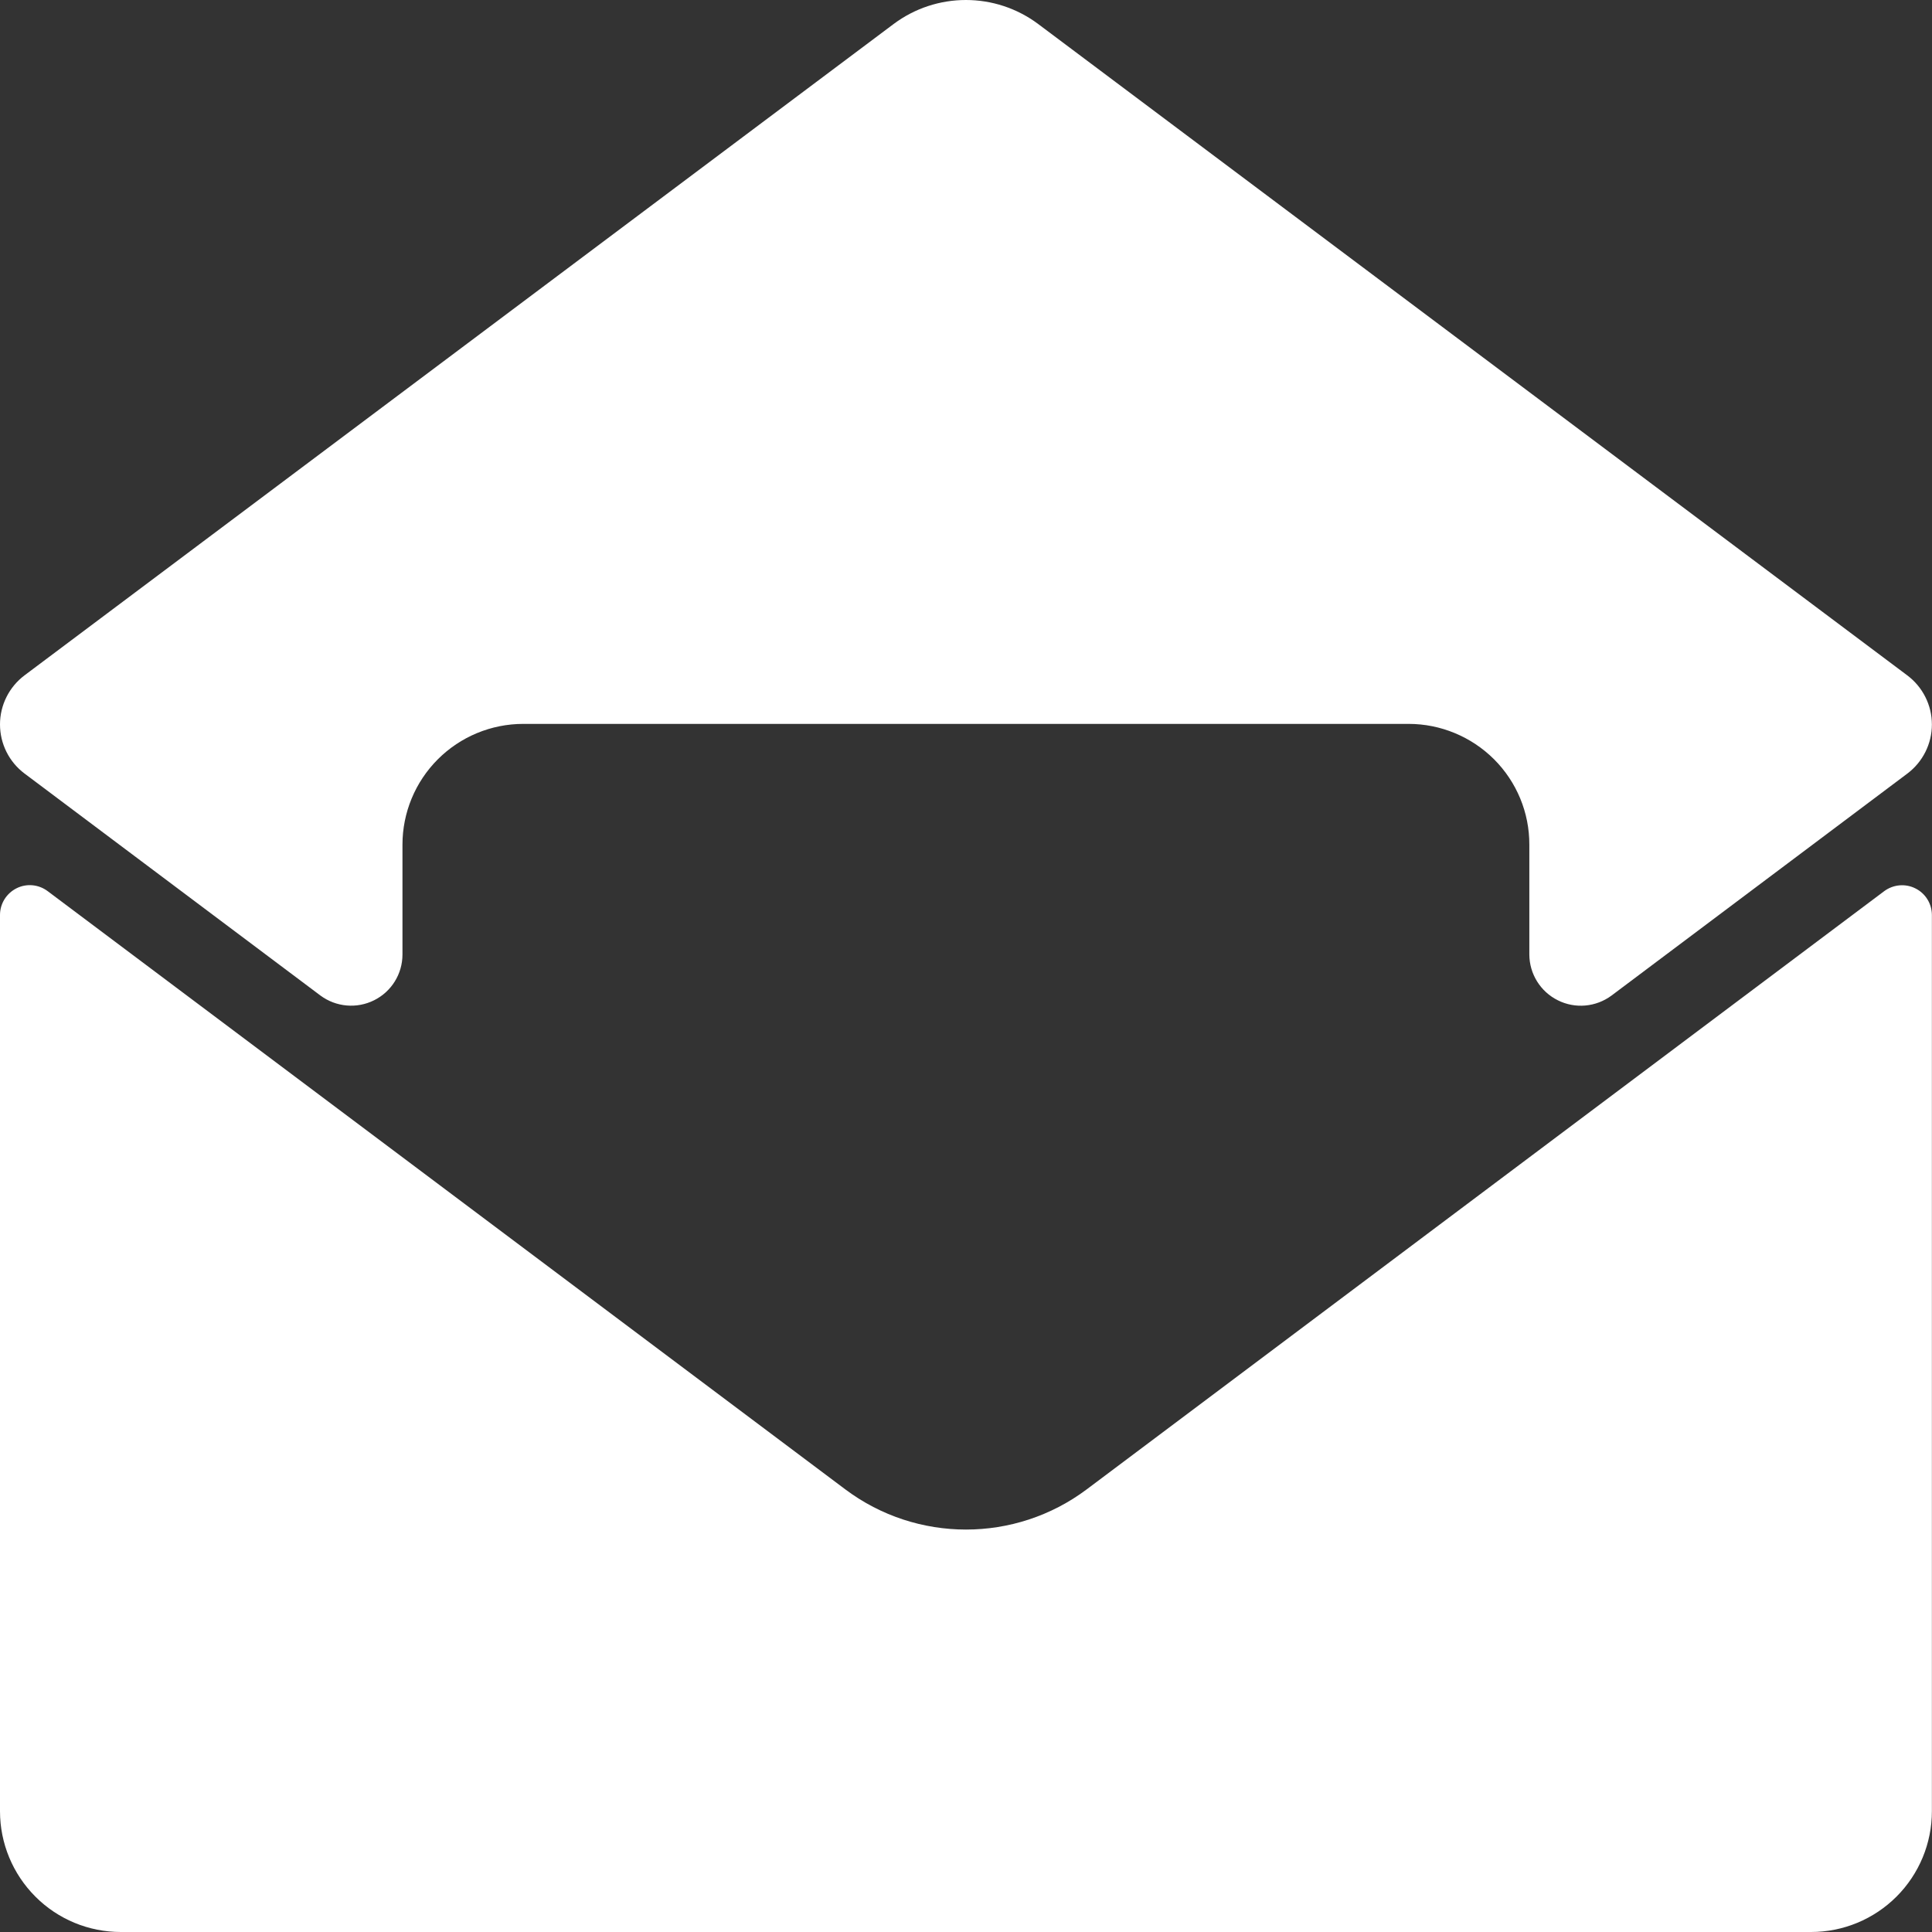 <?xml version="1.0" encoding="UTF-8"?>
<svg width="19px" height="19px" viewBox="0 0 19 19" version="1.1" xmlns="http://www.w3.org/2000/svg" xmlns:xlink="http://www.w3.org/1999/xlink">
    <rect x="0" y="0" width="19" height="19" fill="#333333" stroke="none"/>
    <!-- Generator: Sketch 55.2 (78181) - https://sketchapp.com -->
    <title>Shape</title>
    <desc>Created with Sketch.</desc>
    <g id="Symbols" stroke="none" stroke-width="1" fill="none" fill-rule="evenodd">
        <g id="Icons-/-Subscribe" fill="#FFFFFF">
            <path d="M18.757,7.608 L15.848,9.791 C15.695,9.904 15.491,9.923 15.32,9.837 C15.149,9.752 15.041,9.578 15.04,9.387 L15.04,8.307 C15.041,7.992 14.916,7.69 14.693,7.467 C14.47,7.245 14.168,7.119 13.853,7.119 L5.146,7.119 C4.83,7.119 4.528,7.245 4.306,7.467 C4.083,7.69 3.958,7.992 3.958,8.307 L3.958,9.387 C3.958,9.578 3.85,9.752 3.679,9.837 C3.509,9.922 3.305,9.904 3.152,9.791 L0.241,7.607 C0.089,7.493 0,7.314 0,7.124 C0,6.934 0.09,6.755 0.242,6.641 L8.787,0.237 C9.209,-0.079 9.789,-0.079 10.211,0.237 L18.757,6.642 C18.909,6.756 18.999,6.935 18.999,7.125 C18.999,7.315 18.909,7.494 18.757,7.608 Z M0.469,8.764 L8.313,14.647 C9.016,15.174 9.984,15.174 10.687,14.647 L18.53,8.764 C18.619,8.698 18.738,8.687 18.837,8.737 C18.936,8.786 18.999,8.888 18.999,8.999 L18.999,17.812 C18.999,18.127 18.874,18.429 18.651,18.652 C18.428,18.875 18.126,19 17.811,19 L1.188,19 C0.872,19 0.57,18.875 0.348,18.652 C0.125,18.429 -1.77635684e-15,18.127 -1.77635684e-15,17.812 L-1.77635684e-15,8.998 C-1.77635684e-15,8.887 0.063,8.786 0.162,8.736 C0.261,8.686 0.38,8.697 0.469,8.764 Z" id="Shape"></path>
        </g>
    </g>
</svg>